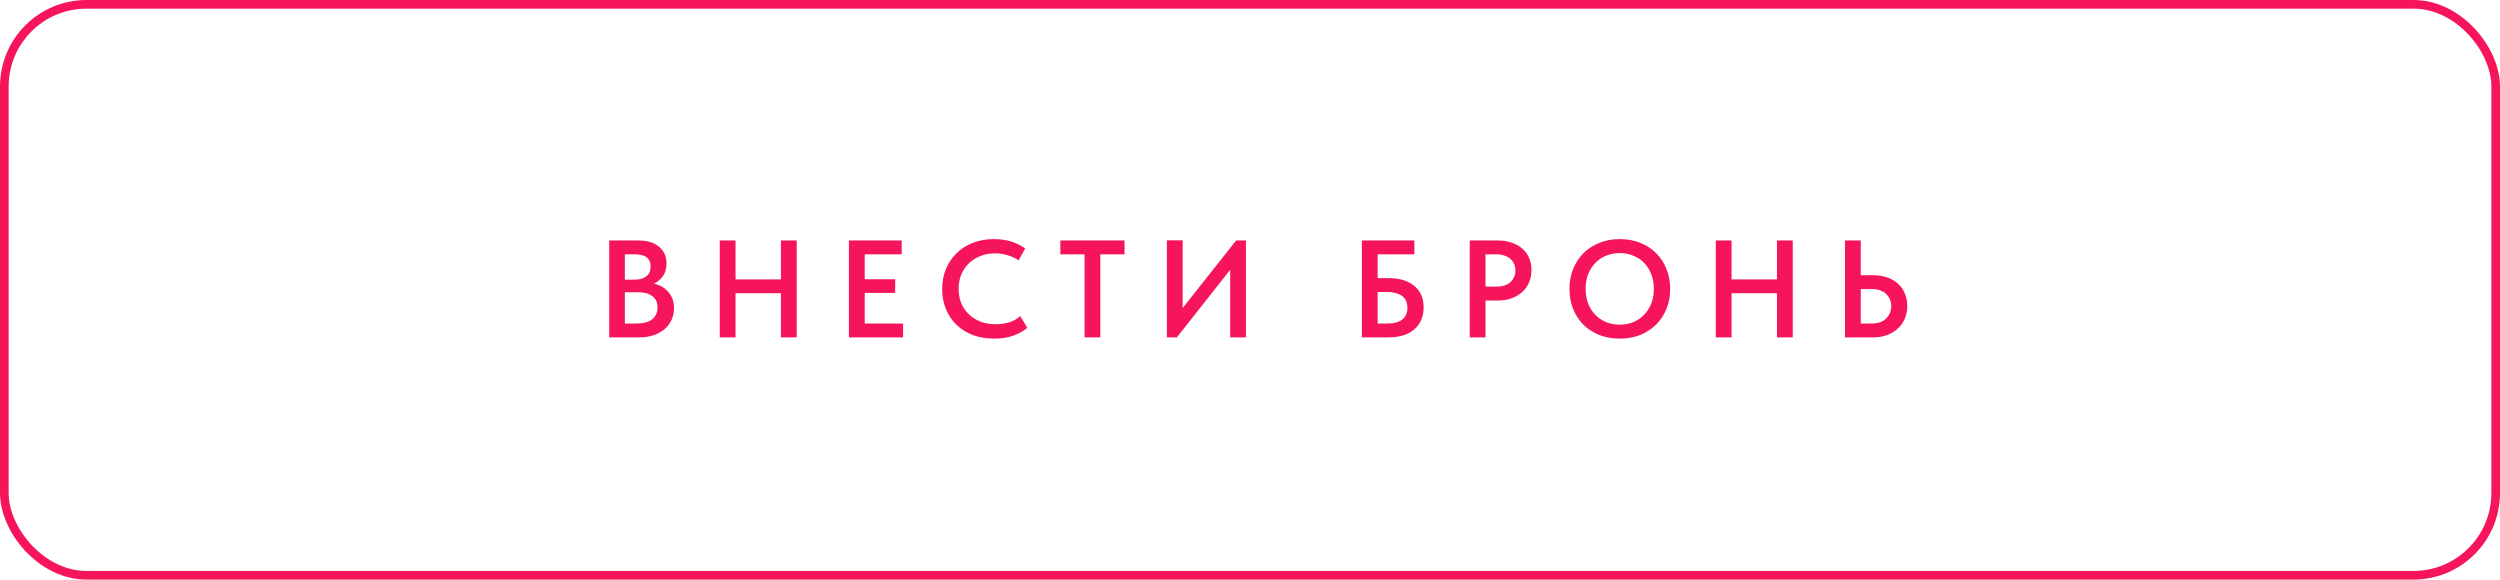 <?xml version="1.0" encoding="UTF-8"?> <svg xmlns="http://www.w3.org/2000/svg" width="289" height="67" viewBox="0 0 289 67" fill="none"><rect x="0.5" y="0.5" width="288" height="66" rx="9.5" stroke="#F6155B"></rect><path d="M70.426 27.8H73.786C74.842 27.8 75.647 28.045 76.202 28.536C76.767 29.027 77.05 29.661 77.05 30.44C77.05 31.048 76.906 31.549 76.618 31.944C76.33 32.328 75.988 32.611 75.594 32.792C76.298 32.941 76.858 33.267 77.274 33.768C77.7 34.259 77.914 34.877 77.914 35.624C77.914 36.125 77.818 36.584 77.626 37C77.434 37.405 77.162 37.757 76.81 38.056C76.458 38.355 76.036 38.589 75.546 38.76C75.055 38.92 74.511 39 73.914 39H70.426V27.8ZM72.234 33.784V37.4H73.498C74.372 37.4 75.007 37.235 75.402 36.904C75.807 36.563 76.01 36.109 76.01 35.544C76.01 34.957 75.807 34.52 75.402 34.232C75.007 33.933 74.474 33.784 73.802 33.784H72.234ZM72.234 29.4V32.328H73.37C73.946 32.328 74.394 32.2 74.714 31.944C75.044 31.688 75.21 31.304 75.21 30.792C75.21 29.864 74.607 29.4 73.402 29.4H72.234ZM90.276 33.896H85.028V39H83.204V27.8H85.028V32.296H90.276V27.8H92.1V39H90.276V33.896ZM98.138 27.8H104.234V29.4H99.962V32.28H103.482V33.864H99.962V37.4H104.394V39H98.138V27.8ZM114.93 39.144C114.024 39.144 113.197 39.005 112.45 38.728C111.714 38.44 111.085 38.045 110.562 37.544C110.04 37.032 109.634 36.424 109.346 35.72C109.058 35.016 108.914 34.248 108.914 33.416C108.914 32.584 109.058 31.816 109.346 31.112C109.634 30.408 110.04 29.8 110.562 29.288C111.085 28.765 111.714 28.36 112.45 28.072C113.186 27.784 114.002 27.64 114.898 27.64C115.645 27.64 116.317 27.736 116.914 27.928C117.512 28.12 118.045 28.387 118.514 28.728L117.746 30.104C117.352 29.827 116.92 29.624 116.45 29.496C115.992 29.357 115.517 29.288 115.026 29.288C114.418 29.288 113.858 29.389 113.346 29.592C112.834 29.795 112.386 30.077 112.002 30.44C111.629 30.803 111.336 31.235 111.122 31.736C110.92 32.237 110.818 32.787 110.818 33.384C110.818 33.992 110.92 34.547 111.122 35.048C111.336 35.549 111.634 35.981 112.018 36.344C112.402 36.707 112.856 36.989 113.378 37.192C113.912 37.384 114.498 37.48 115.138 37.48C115.618 37.48 116.104 37.416 116.594 37.288C117.085 37.149 117.533 36.899 117.938 36.536L118.754 37.896C118.36 38.237 117.842 38.531 117.202 38.776C116.562 39.021 115.805 39.144 114.93 39.144ZM125.374 29.4H122.574V27.8H129.998V29.4H127.198V39H125.374V29.4ZM134.894 27.784H136.718V35.608L142.894 27.8H144.03V39H142.206V31.192L136.046 39H134.894V27.784ZM157.435 27.8H163.499V29.4H159.259V32.152H160.491C161.782 32.152 162.784 32.451 163.499 33.048C164.214 33.645 164.571 34.472 164.571 35.528C164.571 36.595 164.214 37.443 163.499 38.072C162.784 38.691 161.782 39 160.491 39H157.435V27.8ZM160.331 37.4C161.12 37.4 161.712 37.245 162.107 36.936C162.502 36.616 162.699 36.157 162.699 35.56C162.699 35.304 162.656 35.069 162.571 34.856C162.486 34.632 162.347 34.44 162.155 34.28C161.963 34.109 161.712 33.981 161.403 33.896C161.094 33.8 160.72 33.752 160.283 33.752H159.259V37.4H160.331ZM173.165 27.8C173.751 27.8 174.285 27.885 174.765 28.056C175.245 28.216 175.65 28.445 175.981 28.744C176.322 29.032 176.583 29.389 176.765 29.816C176.946 30.232 177.037 30.696 177.037 31.208C177.037 31.72 176.946 32.195 176.765 32.632C176.583 33.069 176.322 33.443 175.981 33.752C175.639 34.061 175.223 34.307 174.733 34.488C174.253 34.659 173.709 34.744 173.101 34.744H171.725V39H169.901V27.8H173.165ZM172.989 33.128C173.725 33.128 174.274 32.947 174.637 32.584C174.999 32.221 175.181 31.779 175.181 31.256C175.181 31 175.133 30.76 175.037 30.536C174.951 30.312 174.818 30.12 174.637 29.96C174.455 29.789 174.226 29.656 173.949 29.56C173.671 29.453 173.346 29.4 172.973 29.4H171.725V33.128H172.989ZM187.251 37.528C187.805 37.528 188.323 37.432 188.803 37.24C189.283 37.037 189.699 36.755 190.051 36.392C190.403 36.029 190.68 35.597 190.883 35.096C191.085 34.584 191.187 34.013 191.187 33.384C191.187 32.765 191.085 32.205 190.883 31.704C190.691 31.192 190.419 30.755 190.067 30.392C189.715 30.029 189.299 29.752 188.819 29.56C188.339 29.357 187.816 29.256 187.251 29.256C186.685 29.256 186.157 29.357 185.667 29.56C185.187 29.752 184.771 30.029 184.419 30.392C184.067 30.755 183.789 31.192 183.587 31.704C183.395 32.205 183.299 32.765 183.299 33.384C183.299 34.003 183.395 34.568 183.587 35.08C183.789 35.592 184.067 36.029 184.419 36.392C184.771 36.755 185.187 37.037 185.667 37.24C186.147 37.432 186.675 37.528 187.251 37.528ZM187.251 39.144C186.365 39.144 185.565 39 184.851 38.712C184.136 38.424 183.523 38.024 183.011 37.512C182.509 37 182.12 36.392 181.843 35.688C181.565 34.984 181.427 34.216 181.427 33.384C181.427 32.573 181.565 31.821 181.843 31.128C182.12 30.424 182.509 29.816 183.011 29.304C183.523 28.781 184.136 28.376 184.851 28.088C185.565 27.789 186.365 27.64 187.251 27.64C188.115 27.64 188.904 27.784 189.619 28.072C190.333 28.36 190.947 28.76 191.459 29.272C191.971 29.784 192.365 30.392 192.643 31.096C192.931 31.8 193.075 32.568 193.075 33.4C193.075 34.211 192.936 34.968 192.659 35.672C192.381 36.365 191.987 36.973 191.475 37.496C190.963 38.008 190.349 38.413 189.635 38.712C188.92 39 188.125 39.144 187.251 39.144ZM205.419 33.896H200.171V39H198.347V27.8H200.171V32.296H205.419V27.8H207.243V39H205.419V33.896ZM213.282 27.8H215.106V31.816H216.562C217.148 31.816 217.682 31.901 218.162 32.072C218.652 32.243 219.068 32.483 219.41 32.792C219.751 33.101 220.012 33.475 220.194 33.912C220.386 34.349 220.482 34.835 220.482 35.368C220.482 35.901 220.386 36.392 220.194 36.84C220.012 37.277 219.746 37.656 219.394 37.976C219.052 38.296 218.642 38.547 218.162 38.728C217.682 38.909 217.148 39 216.562 39H213.282V27.8ZM216.322 37.4C217.079 37.4 217.65 37.208 218.034 36.824C218.428 36.44 218.626 35.96 218.626 35.384C218.626 34.84 218.434 34.376 218.05 33.992C217.666 33.608 217.084 33.416 216.306 33.416H215.106V37.4H216.322Z" fill="#F6155B"></path></svg> 